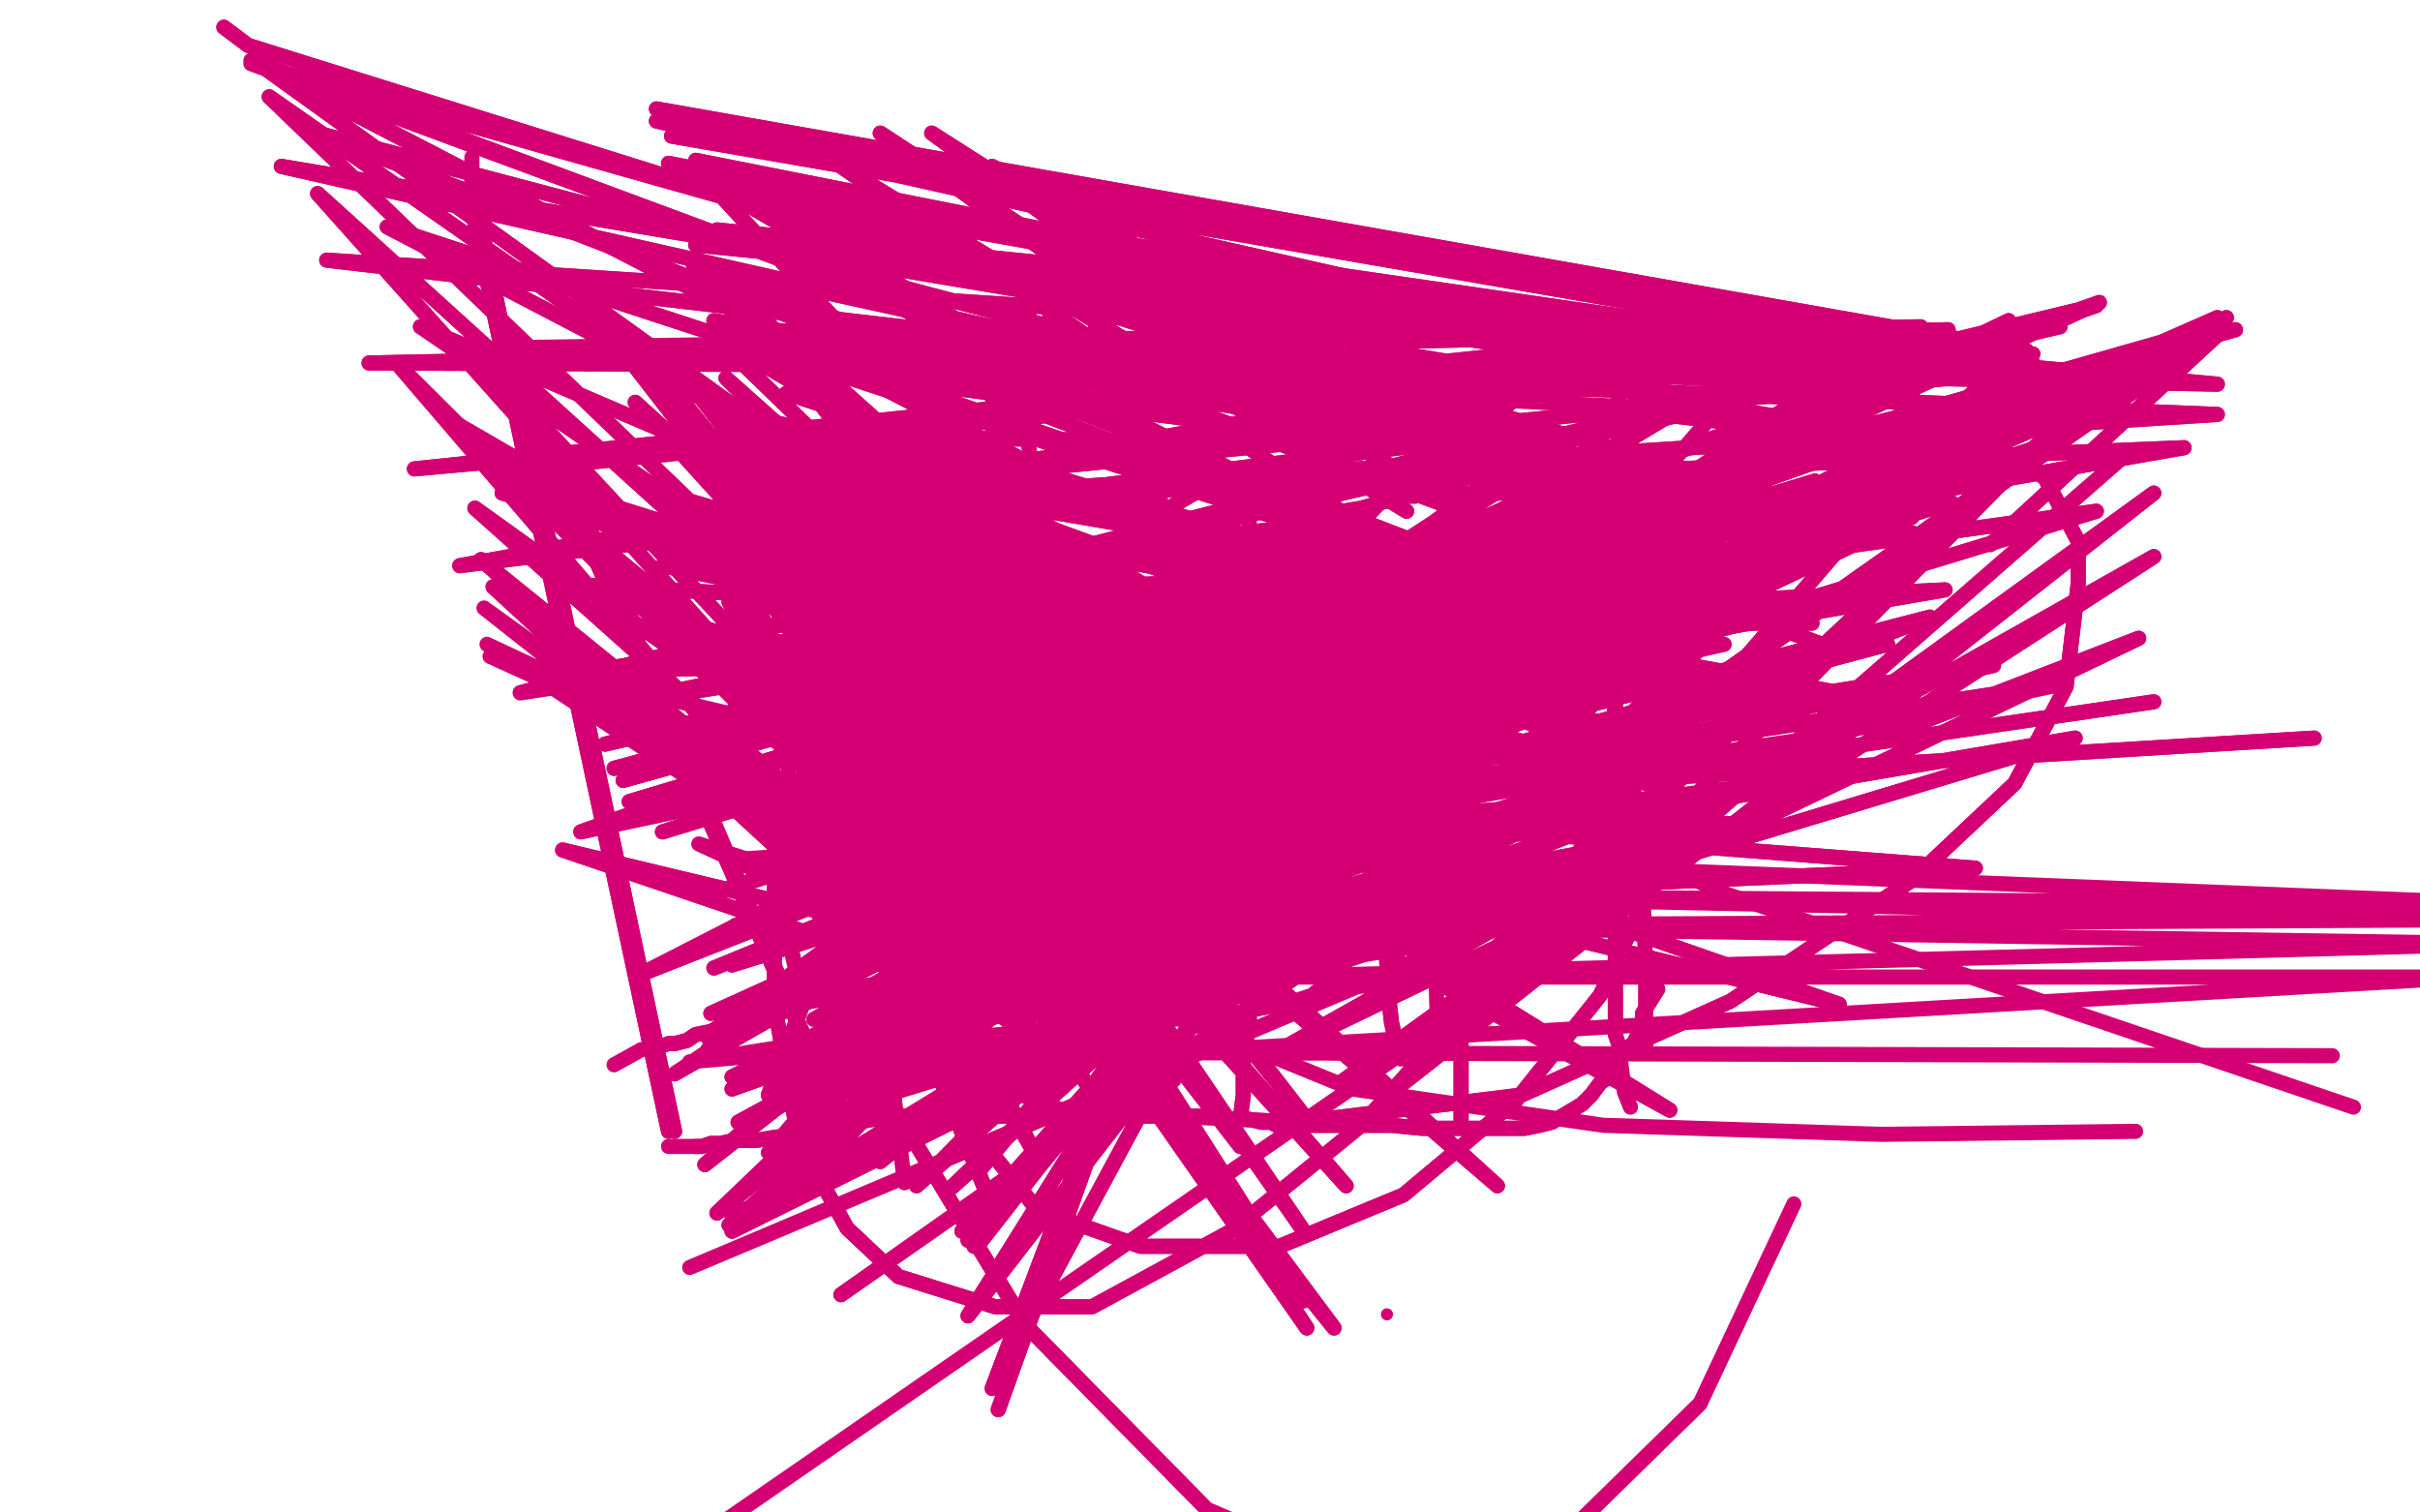 <?xml version="1.0" standalone="no"?>
<!DOCTYPE svg PUBLIC "-//W3C//DTD SVG 1.1//EN"
"http://www.w3.org/Graphics/SVG/1.1/DTD/svg11.dtd">

<svg width="800" height="500" version="1.1" xmlns="http://www.w3.org/2000/svg" xmlns:xlink="http://www.w3.org/1999/xlink" style="stroke-antialiasing: false"><desc>This SVG has been created on https://colorillo.com/</desc><rect x='0' y='0' width='800' height='500' style='fill: rgb(255,255,255); stroke-width:0' /><polyline points="293,208 287,221 287,221 287,228 287,228 287,233 287,233 287,240 287,240 287,249 287,249 287,258 287,258 287,268 287,268 288,276 289,284 290,288 290,290 290,291 290,294 291,299 291,303 292,311 293,319 293,329 293,338 294,347 295,358" style="fill: none; stroke: #d40073; stroke-width: 5; stroke-linejoin: round; stroke-linecap: round; stroke-antialiasing: false; stroke-antialias: 0; opacity: 1.0"/>
<polyline points="293,208 287,221 287,221 287,228 287,228 287,233 287,233 287,240 287,240 287,249 287,249 287,258 287,258 287,268 288,276 289,284 290,288 290,290 290,291 290,294 291,299 291,303 292,311 293,319 293,329 293,338 294,347 295,358 299,391" style="fill: none; stroke: #d40073; stroke-width: 5; stroke-linejoin: round; stroke-linecap: round; stroke-antialiasing: false; stroke-antialias: 0; opacity: 1.0"/>
<polyline points="291,196 298,193 298,193 303,193 303,193 308,193 308,193 313,193 313,193 320,192 320,192 325,190 325,190 332,188 332,188 339,187 343,186 348,185 353,184 358,184 365,183 369,182 375,181 379,180 383,179 387,179 391,178 397,178 404,177 412,176 421,175 429,174 438,172 444,169 450,168 457,166 461,165 465,164 468,164 471,163 474,163 475,163 476,163 480,163 483,163 486,163 489,163 493,163 497,163 501,163 504,163 509,163 514,163 518,164 523,165 526,166 529,166 531,167 533,168 535,169 539,169 542,172 547,173 552,175" style="fill: none; stroke: #d40073; stroke-width: 5; stroke-linejoin: round; stroke-linecap: round; stroke-antialiasing: false; stroke-antialias: 0; opacity: 1.0"/>
<polyline points="291,196 298,193 298,193 303,193 303,193 308,193 308,193 313,193 313,193 320,192 320,192 325,190 325,190 332,188 339,187 343,186 348,185 353,184 358,184 365,183 369,182 375,181 379,180 383,179 387,179 391,178 397,178 404,177 412,176 421,175 429,174 438,172 444,169 450,168 457,166 461,165 465,164 468,164 471,163 474,163 475,163 476,163 480,163 483,163 486,163 489,163 493,163 497,163 501,163 504,163 509,163 514,163 518,164 523,165 526,166 529,166 531,167 533,168 535,169 539,169 542,172 547,173 552,175 559,177 563,177" style="fill: none; stroke: #d40073; stroke-width: 5; stroke-linejoin: round; stroke-linecap: round; stroke-antialiasing: false; stroke-antialias: 0; opacity: 1.0"/>
<polyline points="538,124 535,130 535,130 535,136 535,136 535,142 535,142 535,147 535,147 535,151 535,151 534,153 534,153 534,154 534,154 534,156 534,160 534,166 534,172 534,177 534,181 534,184 534,188 534,191 534,195 534,208 534,214 534,222 534,229 534,236 534,244 534,251 534,258 534,265 534,271 534,275 534,281 534,288 534,293 534,298 534,303 534,305 534,309 534,313 534,316 534,320 534,322 534,325 534,328 534,331 534,333 534,335 534,337 534,339 534,342" style="fill: none; stroke: #d40073; stroke-width: 5; stroke-linejoin: round; stroke-linecap: round; stroke-antialiasing: false; stroke-antialias: 0; opacity: 1.0"/>
<polyline points="538,124 535,130 535,130 535,136 535,136 535,142 535,142 535,147 535,147 535,151 535,151 534,153 534,153 534,154 534,156 534,160 534,166 534,172 534,177 534,181 534,184 534,188 534,191 534,195 534,208 534,214 534,222 534,229 534,236 534,244 534,251 534,258 534,265 534,271 534,275 534,281 534,288 534,293 534,298 534,303 534,305 534,309 534,313 534,316 534,320 534,322 534,325 534,328 534,331 534,333 534,335 534,337 534,339 534,342 535,345 537,361 539,366" style="fill: none; stroke: #d40073; stroke-width: 5; stroke-linejoin: round; stroke-linecap: round; stroke-antialiasing: false; stroke-antialias: 0; opacity: 1.0"/>
<polyline points="548,327 543,335 543,335 543,337 543,337 543,338 543,338 543,340 543,340 543,341 543,341 541,343 541,343 540,345 540,345 537,347 534,350 533,355 529,358 526,362 523,365 518,368 513,371 509,372 504,373 501,373 497,373 494,373 491,373 489,373 488,373 486,373 485,373 484,373 482,373 476,373 470,373 460,372 451,372 443,372 436,372 431,372 429,372 426,372 424,372 422,372 420,371 417,371 413,370 407,370 401,369 396,369 389,369 384,369 378,369 373,369 369,369 365,369 360,369 356,369 353,369 348,369 344,369 341,369 339,369 335,369 332,369 328,369 325,369 319,369 313,369 307,369 301,369 295,369 289,370 283,371 278,372 271,373 264,375 256,376 250,377 243,377 238,378 235,378 232,379 230,379" style="fill: none; stroke: #d40073; stroke-width: 5; stroke-linejoin: round; stroke-linecap: round; stroke-antialiasing: false; stroke-antialias: 0; opacity: 1.0"/>
<polyline points="548,327 543,335 543,335 543,337 543,337 543,338 543,338 543,340 543,340 543,341 543,341 541,343 541,343 540,345 537,347 534,350 533,355 529,358 526,362 523,365 518,368 513,371 509,372 504,373 501,373 497,373 494,373 491,373 489,373 488,373 486,373 485,373 484,373 482,373 476,373 470,373 460,372 451,372 443,372 436,372 431,372 429,372 426,372 424,372 422,372 420,371 417,371 413,370 407,370 401,369 396,369 389,369 384,369 378,369 373,369 369,369 365,369 360,369 356,369 353,369 348,369 344,369 341,369 339,369 335,369 332,369 328,369 325,369 319,369 313,369 307,369 301,369 295,369 289,370 283,371 278,372 271,373 264,375 256,376 250,377 243,377 238,378 235,378 232,379 230,379 221,379" style="fill: none; stroke: #d40073; stroke-width: 5; stroke-linejoin: round; stroke-linecap: round; stroke-antialiasing: false; stroke-antialias: 0; opacity: 1.0"/>
<polyline points="381,156 383,161 383,161 384,169 384,169 386,180 386,180 390,192 390,192 392,203 392,203 395,215 395,215 397,225 397,225 398,231 399,236 399,241 399,245 399,249 399,252 400,257 400,260 400,264 400,269 400,273 400,278 400,283 400,286 400,288 399,289 398,291 395,294 392,298 388,301 384,302 383,303 380,303 378,303 376,303 374,303 373,303 371,303 369,303 366,305 362,307 359,309 356,311 353,313 348,314 343,316 337,318 331,319 326,321 322,322 319,323 317,323 315,323 314,323 313,323 310,324 307,324 302,325 296,326 288,327 281,329 274,330 268,331 262,333 253,334 245,337 239,339 235,341 230,342 227,344 223,345 221,345" style="fill: none; stroke: #d40073; stroke-width: 5; stroke-linejoin: round; stroke-linecap: round; stroke-antialiasing: false; stroke-antialias: 0; opacity: 1.0"/>
<polyline points="381,156 383,161 383,161 384,169 384,169 386,180 386,180 390,192 390,192 392,203 392,203 395,215 395,215 397,225 398,231 399,236 399,241 399,245 399,249 399,252 400,257 400,260 400,264 400,269 400,273 400,278 400,283 400,286 400,288 399,289 398,291 395,294 392,298 388,301 384,302 383,303 380,303 378,303 376,303 374,303 373,303 371,303 369,303 366,305 362,307 359,309 356,311 353,313 348,314 343,316 337,318 331,319 326,321 322,322 319,323 317,323 315,323 314,323 313,323 310,324 307,324 302,325 296,326 288,327 281,329 274,330 268,331 262,333 253,334 245,337 239,339 235,341 230,342 227,344 223,345 221,345 218,346 212,347 203,352" style="fill: none; stroke: #d40073; stroke-width: 5; stroke-linejoin: round; stroke-linecap: round; stroke-antialiasing: false; stroke-antialias: 0; opacity: 1.0"/>
<polyline points="336,199 342,206 342,206 347,213 347,213 354,221 354,221 358,232 358,232 365,243 365,243 370,255 370,255 376,266 376,266 381,275 384,284 386,288 388,293 390,297 393,303 395,308" style="fill: none; stroke: #d40073; stroke-width: 5; stroke-linejoin: round; stroke-linecap: round; stroke-antialiasing: false; stroke-antialias: 0; opacity: 1.0"/>
<polyline points="336,199 342,206 342,206 347,213 347,213 354,221 354,221 358,232 358,232 365,243 365,243 370,255 370,255 376,266 381,275 384,284 386,288 388,293 390,297 393,303 395,308 398,318 399,330 399,339 400,345" style="fill: none; stroke: #d40073; stroke-width: 5; stroke-linejoin: round; stroke-linecap: round; stroke-antialiasing: false; stroke-antialias: 0; opacity: 1.0"/>
<polyline points="271,268 280,267 280,267 283,267 283,267 289,267 289,267 295,266 295,266 303,264 303,264 310,261 310,261 320,259 320,259 330,257 341,254 353,251 366,246 376,242 387,238 396,234 405,231 411,228 415,227 419,226 420,225 421,225" style="fill: none; stroke: #d40073; stroke-width: 5; stroke-linejoin: round; stroke-linecap: round; stroke-antialiasing: false; stroke-antialias: 0; opacity: 1.0"/>
<polyline points="271,268 280,267 280,267 283,267 283,267 289,267 289,267 295,266 295,266 303,264 303,264 310,261 310,261 320,259 330,257 341,254 353,251 366,246 376,242 387,238 396,234 405,231 411,228 415,227 419,226 420,225 421,225 426,225 435,227" style="fill: none; stroke: #d40073; stroke-width: 5; stroke-linejoin: round; stroke-linecap: round; stroke-antialiasing: false; stroke-antialias: 0; opacity: 1.0"/>
<polyline points="482,156 484,175 484,175 484,181 484,181 484,185 484,185 484,188 484,188 484,191 484,191 484,194 484,194 484,196 484,196 484,199 484,205 484,212 484,220 484,228 483,236 480,244 479,251 477,256 476,260 474,264 474,267 474,270 473,271 478,271 489,271 500,271 512,271 525,272 536,272 546,272 551,272 556,272 558,272 559,272 560,272" style="fill: none; stroke: #d40073; stroke-width: 5; stroke-linejoin: round; stroke-linecap: round; stroke-antialiasing: false; stroke-antialias: 0; opacity: 1.0"/>
<polyline points="482,156 484,175 484,175 484,181 484,181 484,185 484,185 484,188 484,188 484,191 484,191 484,194 484,194 484,196 484,199 484,205 484,212 484,220 484,228 483,236 480,244 479,251 477,256 476,260 474,264 474,267 474,270 473,271 478,271 489,271 500,271 512,271 525,272 536,272 546,272 551,272 556,272 558,272 559,272 560,272 564,261" style="fill: none; stroke: #d40073; stroke-width: 5; stroke-linejoin: round; stroke-linecap: round; stroke-antialiasing: false; stroke-antialias: 0; opacity: 1.0"/>
<polyline points="510,145 513,152 513,152 514,158 514,158 517,165 517,165 518,174 518,174 520,182 520,182 523,189 523,189 525,198 525,198 529,206 531,215 532,222 533,229 534,237 536,245 538,253" style="fill: none; stroke: #d40073; stroke-width: 5; stroke-linejoin: round; stroke-linecap: round; stroke-antialiasing: false; stroke-antialias: 0; opacity: 1.0"/>
<polyline points="510,145 513,152 513,152 514,158 514,158 517,165 517,165 518,174 518,174 520,182 520,182 523,189 523,189 525,198 529,206 531,215 532,222 533,229 534,237 536,245 538,253 539,262 542,276 543,291 544,319 544,346" style="fill: none; stroke: #d40073; stroke-width: 5; stroke-linejoin: round; stroke-linecap: round; stroke-antialiasing: false; stroke-antialias: 0; opacity: 1.0"/>
<polyline points="472,228 483,226 483,226 489,226 489,226 494,226 494,226 501,225 501,225 508,223 508,223 516,221 516,221 524,219 524,219 531,218 537,216 543,215 548,213 556,212 561,210 564,209 567,208 569,208 577,206 582,206 591,206 599,206" style="fill: none; stroke: #d40073; stroke-width: 5; stroke-linejoin: round; stroke-linecap: round; stroke-antialiasing: false; stroke-antialias: 0; opacity: 1.0"/>
<polyline points="472,228 483,226 483,226 489,226 489,226 494,226 494,226 501,225 501,225 508,223 508,223 516,221 516,221 524,219 531,218 537,216 543,215 548,213 556,212 561,210 564,209 567,208 569,208 577,206 582,206 591,206 599,206" style="fill: none; stroke: #d40073; stroke-width: 5; stroke-linejoin: round; stroke-linecap: round; stroke-antialiasing: false; stroke-antialias: 0; opacity: 1.0"/>
<polyline points="410,370 411,362 411,362 411,357 411,357 411,350 411,350 411,345 411,345 411,341 411,341 412,338 412,338 413,337 413,337 413,336 413,335 414,334 414,333 414,332 414,331 414,330 414,329 414,328 415,328 417,327 417,326 417,325 417,324 417,323 417,321 417,318 417,315 418,313 419,311 419,310 419,309 419,308 419,307 420,307 421,307 422,307 425,306 429,303 435,301 442,298 450,294 459,289 470,285 476,282 479,281 481,279 482,278 483,278 483,279 483,282 483,284 483,288 483,305 483,312 483,354 483,362 483,366 483,369 483,370" style="fill: none; stroke: #d40073; stroke-width: 5; stroke-linejoin: round; stroke-linecap: round; stroke-antialiasing: false; stroke-antialias: 0; opacity: 1.0"/>
<polyline points="410,370 411,362 411,362 411,357 411,357 411,350 411,350 411,345 411,345 411,341 411,341 412,338 412,338 413,337 413,336 413,335 414,334 414,333 414,332 414,331 414,330 414,329 414,328 415,328 417,327 417,326 417,325 417,324 417,323 417,321 417,318 417,315 418,313 419,311 419,310 419,309 419,308 419,307 420,307 421,307 422,307 425,306 429,303 435,301 442,298 450,294 459,289 470,285 476,282 479,281 481,279 482,278 483,278 483,279 483,282 483,284 483,288 483,305 483,312 483,354 483,362 483,366 483,369 483,370 483,369" style="fill: none; stroke: #d40073; stroke-width: 5; stroke-linejoin: round; stroke-linecap: round; stroke-antialiasing: false; stroke-antialias: 0; opacity: 1.0"/>
<polyline points="398,338 402,336 402,336 404,336 404,336 406,336 406,336 407,336 407,336 408,336 408,336 409,336 409,336 410,335 410,335 413,334 418,333 423,332 428,331 431,330 434,329 435,328 437,327 438,327 439,327 440,326 442,326 444,326 449,326" style="fill: none; stroke: #d40073; stroke-width: 5; stroke-linejoin: round; stroke-linecap: round; stroke-antialiasing: false; stroke-antialias: 0; opacity: 1.0"/>
<polyline points="398,338 402,336 402,336 404,336 404,336 406,336 406,336 407,336 407,336 408,336 408,336 409,336 409,336 410,335 413,334 418,333 423,332 428,331 431,330 434,329 435,328 437,327 438,327 439,327 440,326 442,326 444,326 449,326 454,326 459,325 464,325 474,324 485,323 496,322" style="fill: none; stroke: #d40073; stroke-width: 5; stroke-linejoin: round; stroke-linecap: round; stroke-antialiasing: false; stroke-antialias: 0; opacity: 1.0"/>
<polyline points="474,298 475,333 475,333" style="fill: none; stroke: #d40073; stroke-width: 5; stroke-linejoin: round; stroke-linecap: round; stroke-antialiasing: false; stroke-antialias: 0; opacity: 1.0"/>
<polyline points="458,224 457,252 457,252 457,285 457,285 458,309 458,309 459,329 459,329 460,338 460,338 462,347 462,347 463,350 463,350" style="fill: none; stroke: #d40073; stroke-width: 5; stroke-linejoin: round; stroke-linecap: round; stroke-antialiasing: false; stroke-antialias: 0; opacity: 1.0"/>
<polyline points="458,224 457,252 457,252 457,285 457,285 458,309 458,309 459,329 459,329 460,338 460,338 462,347 462,347 463,350 464,350 465,350 465,344" style="fill: none; stroke: #d40073; stroke-width: 5; stroke-linejoin: round; stroke-linecap: round; stroke-antialiasing: false; stroke-antialias: 0; opacity: 1.0"/>
<polyline points="274,276 272,297 272,297 293,362 293,362 339,438 339,438 399,499 399,499 459,525 459,525 514,511 514,511 562,464 562,464" style="fill: none; stroke: #d40073; stroke-width: 5; stroke-linejoin: round; stroke-linecap: round; stroke-antialiasing: false; stroke-antialias: 0; opacity: 1.0"/>
<polyline points="274,276 272,297 272,297 293,362 293,362 339,438 339,438 399,499 399,499 459,525 459,525 514,511 514,511 562,464 593,398" style="fill: none; stroke: #d40073; stroke-width: 5; stroke-linejoin: round; stroke-linecap: round; stroke-antialiasing: false; stroke-antialias: 0; opacity: 1.0"/>
<polyline points="444,108 426,99 426,99 408,95 408,95 382,95 382,95 324,137 324,137 291,176 291,176 265,229 265,229 256,282 256,282 256,332 264,377 280,406 297,422 329,432 361,432 407,407 450,372 500,316 537,263 542,243 543,233 543,228 533,218 518,209 495,201 478,198 452,196 410,203 369,234 339,271 322,309 320,342 322,374 343,400 377,412 423,412 464,395 501,364 529,329 544,297 551,263 551,231 548,201 534,181 516,162 481,152 400,160 354,187 310,217 285,240 267,260 260,284 258,299 263,320 299,347 351,367 429,371 503,362 572,331 632,291 666,259 683,227 687,193 687,179 676,158 651,142 623,127 602,118 586,112 566,110 549,110 529,115 501,132 463,159 439,184 425,203 415,220 411,230 408,238 408,240 414,240 422,239 446,239 496,259 569,295" style="fill: none; stroke: #d40073; stroke-width: 5; stroke-linejoin: round; stroke-linecap: round; stroke-antialiasing: false; stroke-antialias: 0; opacity: 1.0"/>
<polyline points="444,108 426,99 426,99 408,95 408,95 382,95 382,95 324,137 324,137 291,176 291,176 265,229 265,229 256,282 256,332 264,377 280,406 297,422 329,432 361,432 407,407 450,372 500,316 537,263 542,243 543,233 543,228 533,218 518,209 495,201 478,198 452,196 410,203 369,234 339,271 322,309 320,342 322,374 343,400 377,412 423,412 464,395 501,364 529,329 544,297 551,263 551,231 548,201 534,181 516,162 481,152 400,160 354,187 310,217 285,240 267,260 260,284 258,299 263,320 299,347 351,367 429,371 503,362 572,331 632,291 666,259 683,227 687,193 687,179 676,158 651,142 623,127 602,118 586,112 566,110 549,110 529,115 501,132 463,159 439,184 425,203 415,220 411,230 408,238 408,240 414,240 422,239 446,239 496,259 569,295 778,366" style="fill: none; stroke: #d40073; stroke-width: 5; stroke-linejoin: round; stroke-linecap: round; stroke-antialiasing: false; stroke-antialias: 0; opacity: 1.0"/>
<polyline points="429,234 404,230 404,230 166,163 166,163 403,230 403,230 172,159 172,159 403,230 403,230 176,159 176,159 402,230 402,230 188,163 188,163 402,230 402,230 214,179 214,179 402,230 402,230 250,199 250,199 404,230 404,230 273,221 273,221 409,235 286,243 435,241 316,270 465,248 332,287 485,255 338,303 499,259 340,316 510,263 340,328 524,267 340,336 535,270 340,346 548,273 334,351 561,275 325,358 568,275 314,361 573,275 296,361 576,275 290,357 577,275 285,347 577,275 275,328 577,272 252,288 566,266 226,239 553,259 220,209 534,253 219,187 515,248 219,174 493,243 219,163" style="fill: none; stroke: #d40073; stroke-width: 5; stroke-linejoin: round; stroke-linecap: round; stroke-antialiasing: false; stroke-antialias: 0; opacity: 1.0"/>
<polyline points="429,234 404,230 404,230 166,163 166,163 403,230 403,230 172,159 172,159 403,230 403,230 176,159 176,159 402,230 402,230 188,163 188,163 402,230 402,230 214,179 214,179 402,230 402,230 250,199 250,199 404,230 404,230 273,221 409,235 286,243 435,241 316,270 465,248 332,287 485,255 338,303 499,259 340,316 510,263 340,328 524,267 340,336 535,270 340,346 548,273 334,351 561,275 325,358 568,275 314,361 573,275 296,361 576,275 290,357 577,275 285,347 577,275 275,328 577,272 252,288 566,266 226,239 553,259 220,209 534,253 219,187 515,248 219,174 493,243 219,163 445,233 233,155 399,231 249,155 389,230 254,155 386,230 260,155 385,230 265,161" style="fill: none; stroke: #d40073; stroke-width: 5; stroke-linejoin: round; stroke-linecap: round; stroke-antialiasing: false; stroke-antialias: 0; opacity: 1.0"/>
<polyline points="312,303 593,258 593,258 310,294 310,294 593,245 593,245 310,287 310,287 589,231 589,231 310,278 310,278 580,221 580,221 310,271 310,271 570,213 570,213" style="fill: none; stroke: #d40073; stroke-width: 5; stroke-linejoin: round; stroke-linecap: round; stroke-antialiasing: false; stroke-antialias: 0; opacity: 1.0"/>
<polyline points="539,202 269,175 269,175 523,199 523,199 264,155 264,155 510,197 262,147 496,197 261,144 471,220 261,143 451,264 261,143 437,319 264,153 432,370 273,173 431,407 282,195 431,430 287,218 432,439 293,240 441,439 294,258" style="fill: none; stroke: #d40073; stroke-width: 5; stroke-linejoin: round; stroke-linecap: round; stroke-antialiasing: false; stroke-antialias: 0; opacity: 1.0"/>
<polyline points="539,202 269,175 269,175 523,199 523,199 264,155 510,197 262,147 496,197 261,144 471,220 261,143 451,264 261,143 437,319 264,153 432,370 273,173 431,407 282,195 431,430 287,218 432,439 293,240 441,439 294,258" style="fill: none; stroke: #d40073; stroke-width: 5; stroke-linejoin: round; stroke-linecap: round; stroke-antialiasing: false; stroke-antialias: 0; opacity: 1.0"/>
<polyline points="305,368 476,247 476,247 313,394 313,394 477,237 477,237 318,407 318,407 477,229 477,229 320,410 320,410 477,223 477,223 322,412 322,412 477,215 477,215 323,412 323,412 474,211 474,211 323,411 323,411 471,209 471,209" style="fill: none; stroke: #d40073; stroke-width: 5; stroke-linejoin: round; stroke-linecap: round; stroke-antialiasing: false; stroke-antialias: 0; opacity: 1.0"/>
<polyline points="305,368 476,247 476,247 313,394 313,394 477,237 477,237 318,407 318,407 477,229 477,229 320,410 320,410 477,223 477,223 322,412 322,412 477,215 477,215 323,412 323,412 474,211 474,211 323,411 323,411 471,209 323,388 468,208 319,344 466,208 315,300 464,209" style="fill: none; stroke: #d40073; stroke-width: 5; stroke-linejoin: round; stroke-linecap: round; stroke-antialiasing: false; stroke-antialias: 0; opacity: 1.0"/>
<polyline points="300,249 510,181 510,181 300,260 300,260 508,163 508,163 300,273 300,273 504,157 504,157 300,286 300,286 501,155 501,155 300,302 300,302 499,154 499,154 295,344 295,344 497,154 497,154" style="fill: none; stroke: #d40073; stroke-width: 5; stroke-linejoin: round; stroke-linecap: round; stroke-antialiasing: false; stroke-antialias: 0; opacity: 1.0"/>
<polyline points="414,169 413,169 413,169 413,188 413,188" style="fill: none; stroke: #d40073; stroke-width: 5; stroke-linejoin: round; stroke-linecap: round; stroke-antialiasing: false; stroke-antialias: 0; opacity: 1.0"/>
<polyline points="308,179 302,164 302,164 299,158 299,158 299,166 299,166 316,232 316,232" style="fill: none; stroke: #d40073; stroke-width: 5; stroke-linejoin: round; stroke-linecap: round; stroke-antialiasing: false; stroke-antialias: 0; opacity: 1.0"/>
<polyline points="308,151 308,139 308,139 308,135 308,135 325,169 325,169 358,261 358,261" style="fill: none; stroke: #d40073; stroke-width: 5; stroke-linejoin: round; stroke-linecap: round; stroke-antialiasing: false; stroke-antialias: 0; opacity: 1.0"/>
<circle cx="458.5" cy="434.5" r="2" style="fill: #d40073; stroke-antialiasing: false; stroke-antialias: 0; opacity: 1.0"/>
<polyline points="343,124 341,119 341,119 340,119 340,119 340,137 340,137" style="fill: none; stroke: #d40073; stroke-width: 5; stroke-linejoin: round; stroke-linecap: round; stroke-antialiasing: false; stroke-antialias: 0; opacity: 1.0"/>
<polyline points="347,109 347,97 347,97 346,94 346,94 343,94 343,94 341,94 341,94 340,105 340,105 338,121 338,121 339,142 339,142 342,158 345,182 348,201 348,219 348,242 348,263 348,279 349,298 362,318 398,340 447,360 530,372 622,375 706,374" style="fill: none; stroke: #d40073; stroke-width: 5; stroke-linejoin: round; stroke-linecap: round; stroke-antialiasing: false; stroke-antialias: 0; opacity: 1.0"/>
<polyline points="771,349 384,348 384,348 817,323 817,323 414,323 414,323 830,312 830,312 429,306 429,306 833,304 833,304 440,296 440,296 834,299 834,299 456,284 456,284" style="fill: none; stroke: #d40073; stroke-width: 5; stroke-linejoin: round; stroke-linecap: round; stroke-antialiasing: false; stroke-antialias: 0; opacity: 1.0"/>
<polyline points="765,244 535,258 535,258 712,232 712,232 535,258 535,258 682,226 682,226 524,250 524,250 659,220 659,220 504,245 504,245 624,213 624,213 476,238 476,238 584,202 584,202 431,228 431,228 521,179 521,179 408,217 408,217 456,176 353,213 435,173 316,196 403,192 270,161 385,234 242,136 378,277 222,119 378,321 209,112 388,357 203,111 410,379 202,111 445,392 210,133 495,392 241,174 552,367 279,217 608,332 319,261 653,287 359,300 686,244 391,333" style="fill: none; stroke: #d40073; stroke-width: 5; stroke-linejoin: round; stroke-linecap: round; stroke-antialiasing: false; stroke-antialias: 0; opacity: 1.0"/>
<polyline points="765,244 535,258 535,258 712,232 712,232 535,258 535,258 682,226 682,226 524,250 524,250 659,220 659,220 504,245 504,245 624,213 624,213 476,238 476,238 584,202 584,202 431,228 431,228 521,179 521,179 408,217 456,176 353,213 435,173 316,196 403,192 270,161 385,234 242,136 378,277 222,119 378,321 209,112 388,357 203,111 410,379 202,111 445,392 210,133 495,392 241,174 552,367 279,217 608,332 319,261 653,287 359,300 686,244 391,333 707,211 418,350 712,184 443,358 712,163 464,358 703,150 480,345 682,139 488,321 653,129 488,284 608,124 481,236 581,120 471,186" style="fill: none; stroke: #d40073; stroke-width: 5; stroke-linejoin: round; stroke-linecap: round; stroke-antialiasing: false; stroke-antialias: 0; opacity: 1.0"/>
<polyline points="391,333 707,211 418,350 712,184 443,358 712,163 464,358 703,150 480,345 682,139 488,321 653,129 488,284 608,124 481,236" style="fill: none; stroke: #d40073; stroke-width: 5; stroke-linejoin: round; stroke-linecap: round; stroke-antialiasing: false; stroke-antialias: 0; opacity: 1.0"/>
<polyline points="488,124 345,82 345,82 475,136 475,136 328,55 328,55 468,146 468,146 308,44 308,44 465,158 465,158 291,44 291,44 465,169 278,55 465,184 266,85 482,199 260,130 504,210 256,182 541,219 256,366" style="fill: none; stroke: #d40073; stroke-width: 5; stroke-linejoin: round; stroke-linecap: round; stroke-antialiasing: false; stroke-antialias: 0; opacity: 1.0"/>
<polyline points="488,124 345,82 345,82 475,136 475,136 328,55 328,55 468,146 468,146 308,44 308,44 465,158 465,158 291,44 465,169 278,55 465,184 266,85 482,199 260,130 504,210 256,182 541,219 256,366" style="fill: none; stroke: #d40073; stroke-width: 5; stroke-linejoin: round; stroke-linecap: round; stroke-antialiasing: false; stroke-antialias: 0; opacity: 1.0"/>
<polyline points="418,281 291,384 291,384 401,279 401,279 289,367 289,367 392,263 392,263 281,347 281,347 387,243 387,243 279,321 279,321 387,218 387,218 279,299 279,299 417,218 417,218 296,228 296,228 424,241 424,241 296,183 296,183 444,255 294,159 486,266 291,154 532,266 287,154 583,258 281,169 619,231 278,213 643,195 275,258 644,163 271,303" style="fill: none; stroke: #d40073; stroke-width: 5; stroke-linejoin: round; stroke-linecap: round; stroke-antialiasing: false; stroke-antialias: 0; opacity: 1.0"/>
<polyline points="418,281 291,384 291,384 401,279 401,279 289,367 289,367 392,263 392,263 281,347 281,347 387,243 387,243 279,321 279,321 387,218 387,218 279,299 279,299 417,218 417,218 296,228 296,228 424,241 424,241 296,183 444,255 294,159 486,266 291,154 532,266 287,154 583,258 281,169 619,231 278,213 643,195 275,258 644,163 271,303 635,149 269,337 598,144 266,370 538,149 266,384 463,183 265,392 403,222 265,392 346,273 254,381" style="fill: none; stroke: #d40073; stroke-width: 5; stroke-linejoin: round; stroke-linecap: round; stroke-antialiasing: false; stroke-antialias: 0; opacity: 1.0"/>
<polyline points="307,310 186,281 186,281 307,322 307,322 163,194 163,194 313,332 313,332 132,121 132,121 348,336 348,336 105,64 105,64 402,333 402,333 89,32 89,32 477,303 477,303 84,20 84,20 548,261 548,261 83,20 83,20 605,214 83,21 642,179 93,55 661,150 108,86 662,122 122,120 644,109 137,155 578,109 152,187 503,143 172,229 434,189 192,275 384,234 212,322 357,265 223,355 349,283 233,385 349,294 237,401 360,303 241,405 408,303 242,407 488,285 242,402 566,244 242,360 638,204 243,306 693,169 243,232 722,148 243,168 733,137 235,117 733,127 230,81 684,126 230,60 608,128 230,53 526,152 230,53 448,186 234,60 386,225 245,99 365,257 252,146 349,285 249,178" style="fill: none; stroke: #d40073; stroke-width: 5; stroke-linejoin: round; stroke-linecap: round; stroke-antialiasing: false; stroke-antialias: 0; opacity: 1.0"/>
<polyline points="307,310 186,281 186,281 307,322 307,322 163,194 163,194 313,332 313,332 132,121 132,121 348,336 348,336 105,64 105,64 402,333 402,333 89,32 89,32 477,303 477,303 84,20 84,20 548,261 548,261 83,20 605,214 83,21 642,179 93,55 661,150 108,86 662,122 122,120 644,109 137,155 578,109 152,187 503,143 172,229 434,189 192,275 384,234 212,322 357,265 223,355 349,283 233,385 349,294 237,401 360,303 241,405 408,303 242,407 488,285 242,402 566,244 242,360 638,204 243,306 693,169 243,232 722,148 243,168 733,137 235,117 733,127 230,81 684,126 230,60 608,128 230,53 526,152 230,53 448,186 234,60 386,225 245,99 365,257 252,146 349,285 249,178 349,326 241,229 355,336 231,279 410,335 228,351 486,310 228,419 568,276 235,506" style="fill: none; stroke: #d40073; stroke-width: 5; stroke-linejoin: round; stroke-linecap: round; stroke-antialiasing: false; stroke-antialias: 0; opacity: 1.0"/>
<polyline points="484,198 268,271 268,271 407,228 407,228 267,222 267,222 379,245 379,245 258,192 258,192 351,267 351,267 249,178 249,178 338,281 338,281 245,172 245,172 335,286 335,286 242,171 242,171 346,287 346,287 241,171 241,171 415,273 415,273 239,184 239,184 498,240 239,220 578,201 238,264 645,166 237,295 682,145 236,320 697,131 235,335 697,126 234,343 669,126 234,347 611,135 234,347 536,153 234,342 461,178 250,304 398,203 265,263 384,208 265,234 359,219 252,184 351,230 247,151 351,236 240,125 366,237 236,111 433,227 236,106 508,199 236,106 581,163 236,118 645,125 240,165 681,108 250,208" style="fill: none; stroke: #d40073; stroke-width: 5; stroke-linejoin: round; stroke-linecap: round; stroke-antialiasing: false; stroke-antialias: 0; opacity: 1.0"/>
<polyline points="484,198 268,271 268,271 407,228 407,228 267,222 267,222 379,245 379,245 258,192 258,192 351,267 351,267 249,178 249,178 338,281 338,281 245,172 245,172 335,286 335,286 242,171 242,171 346,287 346,287 241,171 241,171 415,273 415,273 239,184 498,240 239,220 578,201 238,264 645,166 237,295 682,145 236,320 697,131 235,335 697,126 234,343 669,126 234,347 611,135 234,347 536,153 234,342 461,178 250,304 398,203 265,263 384,208 265,234 359,219 252,184 351,230 247,151 351,236 240,125 366,237 236,111 433,227 236,106 508,199 236,106 581,163 236,118 645,125 240,165 681,108 250,208 693,101 261,252 694,100 273,295 664,106 287,343 602,127 303,392 536,156 320,435 471,194 328,459 414,231 330,466" style="fill: none; stroke: #d40073; stroke-width: 5; stroke-linejoin: round; stroke-linecap: round; stroke-antialiasing: false; stroke-antialias: 0; opacity: 1.0"/>
<polyline points="250,208 693,101 261,252 694,100 273,295 664,106 287,343 602,127 303,392 536,156 320,435 471,194 328,459 414,231 330,466" style="fill: none; stroke: #d40073; stroke-width: 5; stroke-linejoin: round; stroke-linecap: round; stroke-antialiasing: false; stroke-antialias: 0; opacity: 1.0"/>
<polyline points="411,267 265,213 265,213 474,243 474,243 245,137 245,137 543,208 543,208 229,87 229,87 601,169 601,169 221,54 221,54 652,138 652,138 217,40 217,40 672,120 672,120 217,36 217,36 672,117 672,117 217,36 217,36 670,116 222,45 632,116 237,76 580,126 252,109 518,148 266,144 454,186 281,178 417,212 282,203 408,227 282,228" style="fill: none; stroke: #d40073; stroke-width: 5; stroke-linejoin: round; stroke-linecap: round; stroke-antialiasing: false; stroke-antialias: 0; opacity: 1.0"/>
<polyline points="411,267 265,213 265,213 474,243 474,243 245,137 245,137 543,208 543,208 229,87 229,87 601,169 601,169 221,54 221,54 652,138 652,138 217,40 217,40 672,120 672,120 217,36 217,36 672,117 672,117 217,36 670,116 222,45 632,116 237,76 580,126 252,109 518,148 266,144 454,186 281,178 417,212 282,203 408,227 282,228 399,245 280,250 399,272 274,273 414,285 267,282 466,285 260,284 535,265 245,284" style="fill: none; stroke: #d40073; stroke-width: 5; stroke-linejoin: round; stroke-linecap: round; stroke-antialiasing: false; stroke-antialias: 0; opacity: 1.0"/>
<polyline points="74,9 82,15 82,15 552,162 552,162 105,44 105,44 489,193 489,193 128,75 128,75 431,233 431,233 139,108 139,108 385,276 385,276 149,139 149,139 355,310 355,310 157,168 157,168 342,333 342,333 159,185 159,185 340,343 340,343" style="fill: none; stroke: #d40073; stroke-width: 5; stroke-linejoin: round; stroke-linecap: round; stroke-antialiasing: false; stroke-antialias: 0; opacity: 1.0"/>
<polyline points="74,9 82,15 82,15 552,162 552,162 105,44 105,44 489,193 489,193 128,75 128,75 431,233 431,233 139,108 139,108 385,276 385,276 149,139 149,139 355,310 355,310 157,168 157,168 342,333 342,333 159,185 159,185 340,343 160,201 357,343 161,213 408,329 162,217 480,293" style="fill: none; stroke: #d40073; stroke-width: 5; stroke-linejoin: round; stroke-linecap: round; stroke-antialiasing: false; stroke-antialias: 0; opacity: 1.0"/>
<polyline points="164,156 635,108 635,108 164,115 164,115 548,135 548,135" style="fill: none; stroke: #d40073; stroke-width: 5; stroke-linejoin: round; stroke-linecap: round; stroke-antialiasing: false; stroke-antialias: 0; opacity: 1.0"/>
<polyline points="156,52 156,60 221,374 157,74 223,374 166,106 274,362 176,137 348,322 182,166 436,271 186,193 541,213 192,222 626,164 196,234 694,131 200,246 730,112 203,254 739,109 206,258 729,109 208,265 674,129 219,275 600,159 250,316 505,196" style="fill: none; stroke: #d40073; stroke-width: 5; stroke-linejoin: round; stroke-linecap: round; stroke-antialiasing: false; stroke-antialias: 0; opacity: 1.0"/>
<polyline points="156,60 221,374 157,74 223,374 166,106 274,362 176,137 348,322 182,166 436,271 186,193 541,213 192,222 626,164 196,234 694,131 200,246 730,112 203,254 739,109 206,258 729,109 208,265 674,129 219,275 600,159 250,316 505,196" style="fill: none; stroke: #d40073; stroke-width: 5; stroke-linejoin: round; stroke-linecap: round; stroke-antialiasing: false; stroke-antialias: 0; opacity: 1.0"/>
<polyline points="265,333 254,362 254,362 705,117 705,117 250,370 250,370 720,111 720,111 244,371 244,371 690,129 690,129 242,356 242,356 632,171 632,171 242,319 242,319 556,221 556,221 242,264 242,264 472,288 472,288 241,227 402,343 241,199 344,385 241,185 328,399 243,181 359,358 247,181 434,298 253,212 532,222" style="fill: none; stroke: #d40073; stroke-width: 5; stroke-linejoin: round; stroke-linecap: round; stroke-antialiasing: false; stroke-antialias: 0; opacity: 1.0"/>
<polyline points="265,333 254,362 254,362 705,117 705,117 250,370 250,370 720,111 720,111 244,371 244,371 690,129 690,129 242,356 242,356 632,171 632,171 242,319 242,319 556,221 556,221 242,264 242,264 472,288 241,227 402,343 241,199 344,385 241,185 328,399 243,181 359,358 247,181 434,298 253,212 532,222 256,239 622,158 261,273 701,117 265,311 733,105 270,359 736,105 278,428 736,108 710,132 658,180" style="fill: none; stroke: #d40073; stroke-width: 5; stroke-linejoin: round; stroke-linecap: round; stroke-antialiasing: false; stroke-antialias: 0; opacity: 1.0"/>
<polyline points="532,222 256,239 622,158 261,273 701,117 265,311 733,105 270,359 736,105 278,428 736,108 710,132 658,180" style="fill: none; stroke: #d40073; stroke-width: 5; stroke-linejoin: round; stroke-linecap: round; stroke-antialiasing: false; stroke-antialias: 0; opacity: 1.0"/>
</svg>
